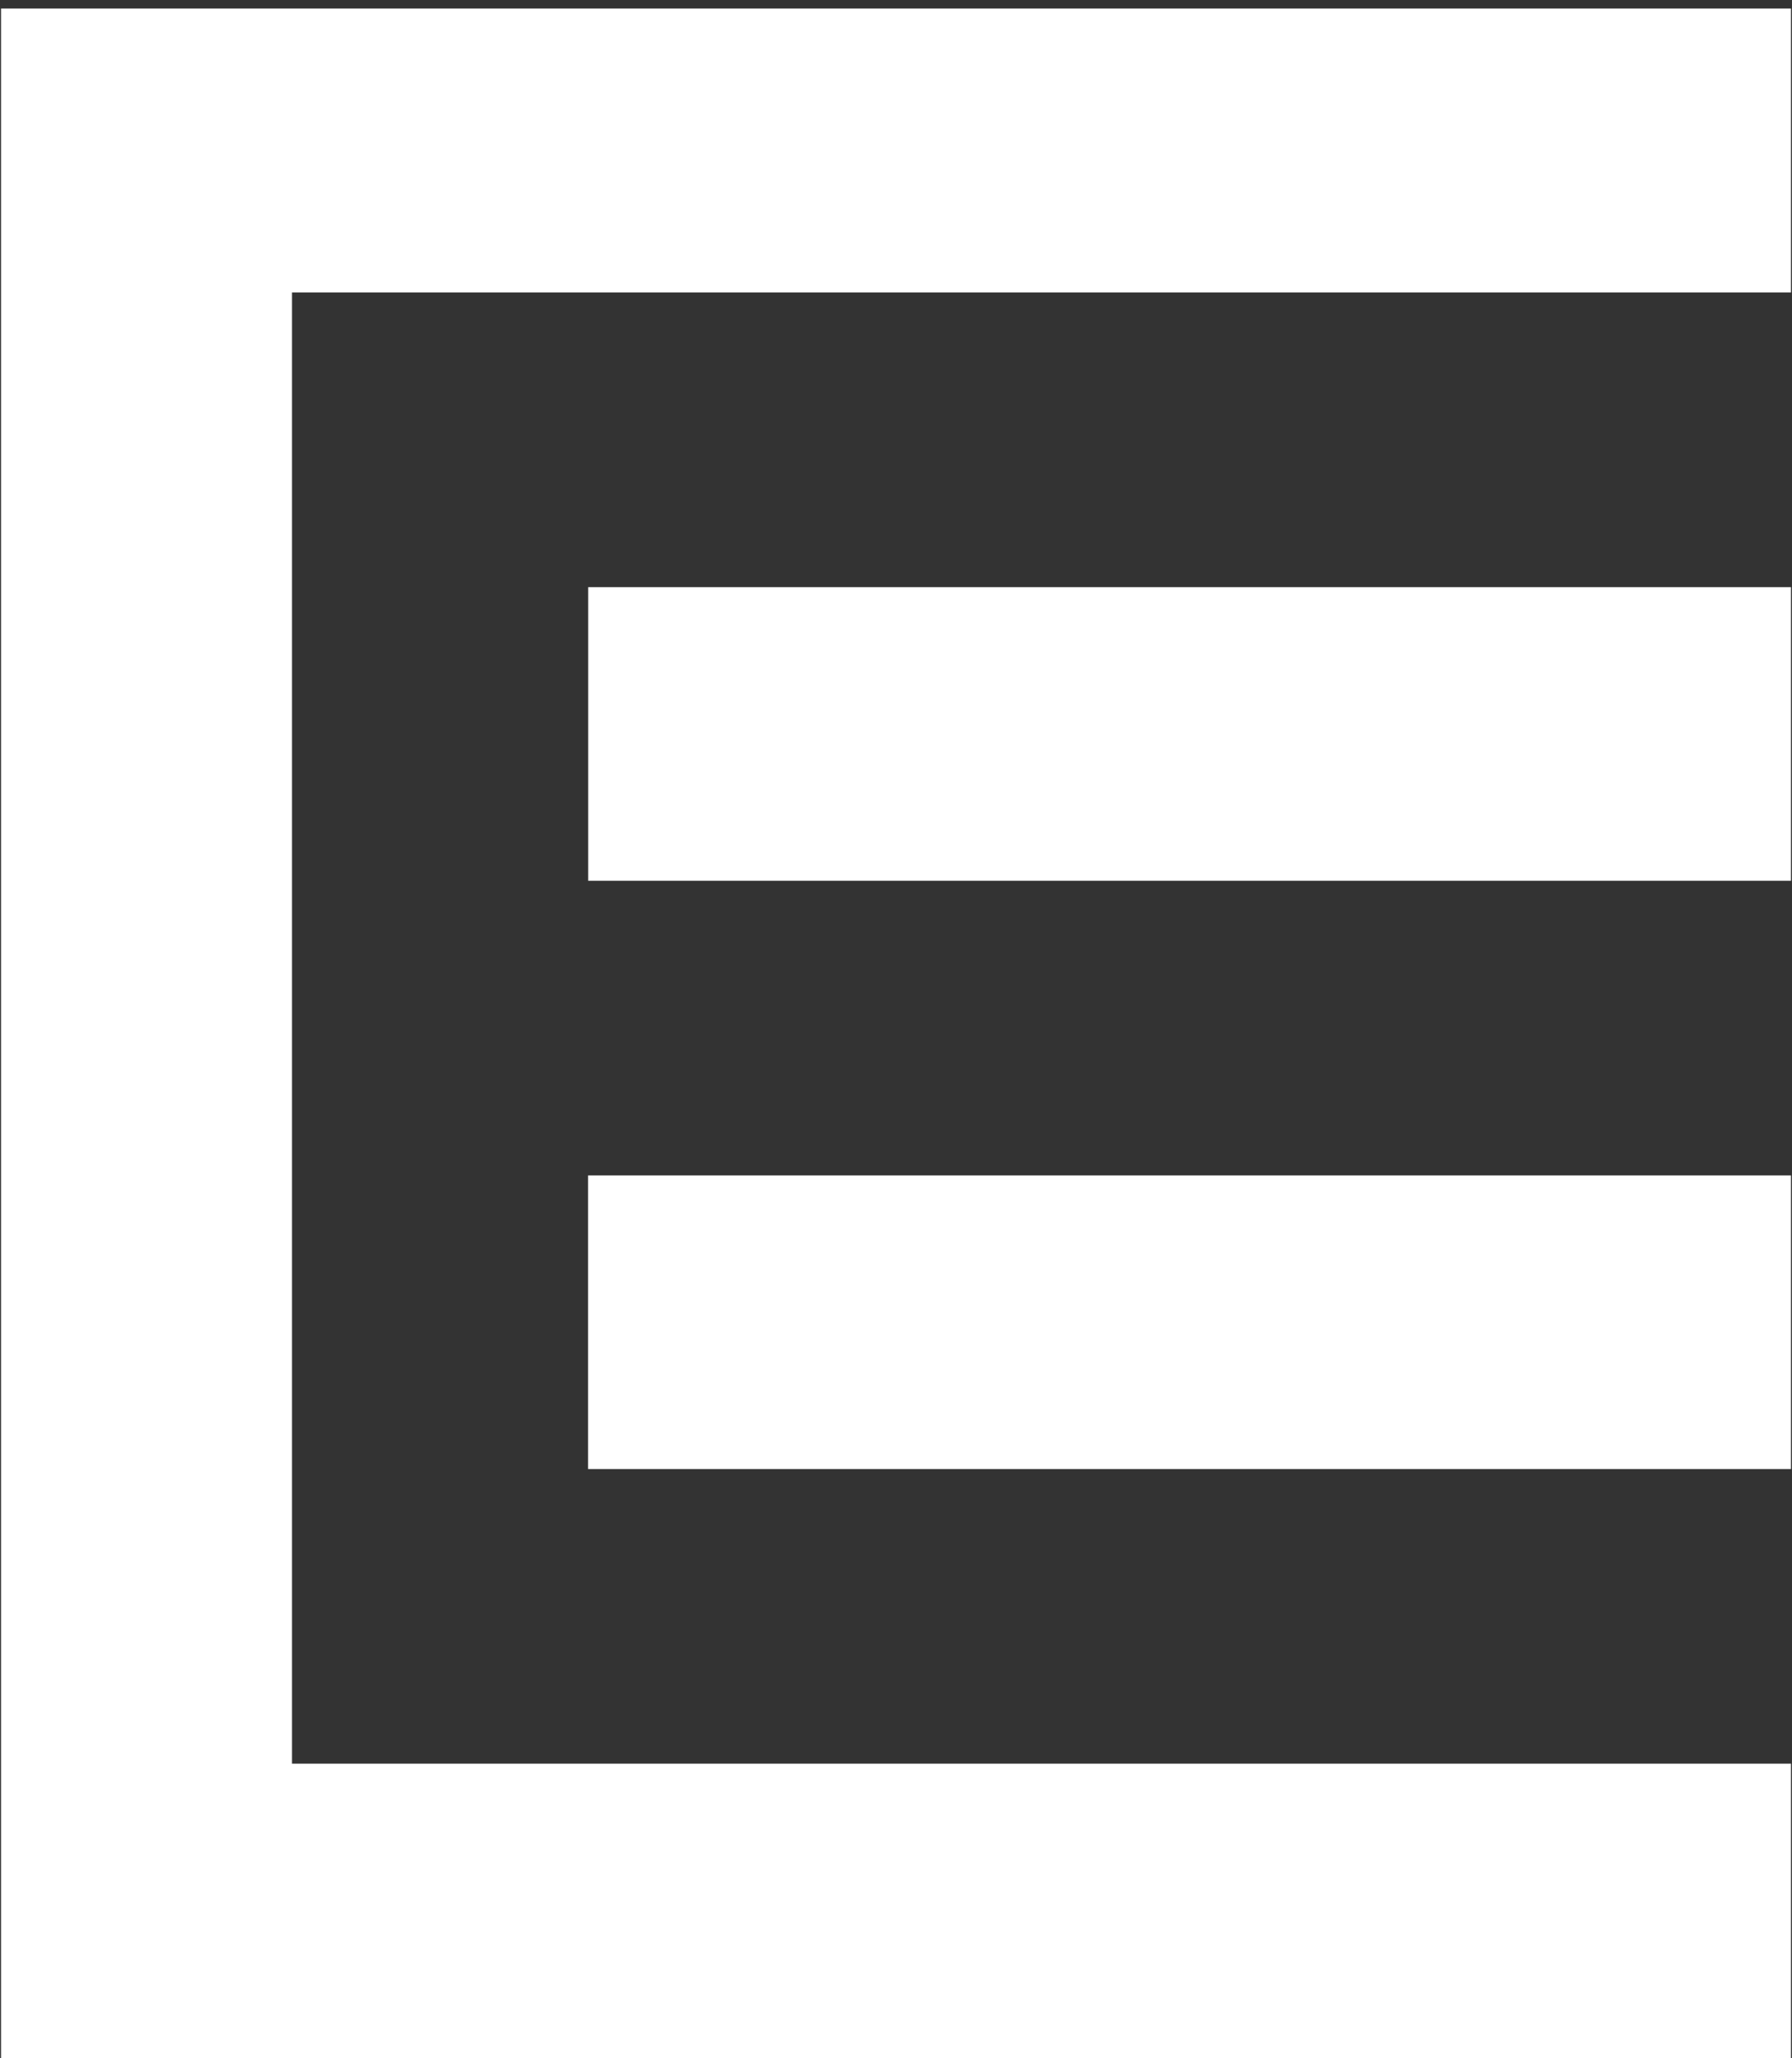 <svg version="1.2" xmlns="http://www.w3.org/2000/svg" viewBox="0 0 1552 1782" width="1552" height="1782">
	<rect x="0" y="0" width="1552" height="1782" fill="#333333" stroke="none"/>
	<title>ERE-UN</title>
	<defs>
		<clipPath clipPathUnits="userSpaceOnUse" id="cp1">
			<path d="m0.72 7.37v1782.84l4828.94 0.03v-1782.87"/>
		</clipPath>
	</defs>
	<style>
		.s0 { fill: #ffffff } 
	</style>
	<g id="Layer">
		<g id="Clip-Path" clip-path="url(#cp1)">
			<g id="Layer">
				<path id="Layer" fill-rule="evenodd" class="s0" d="m1551.1 0.2v253h-1298.2v1273.7h1298.2v255.1h-1550.2v-1781.8zm0 508.1v254.2h-1041.7v-254.2zm0 509.3v254.2h-1041.8v-254.2z"/>
			</g>
		</g>
	</g>
</svg>